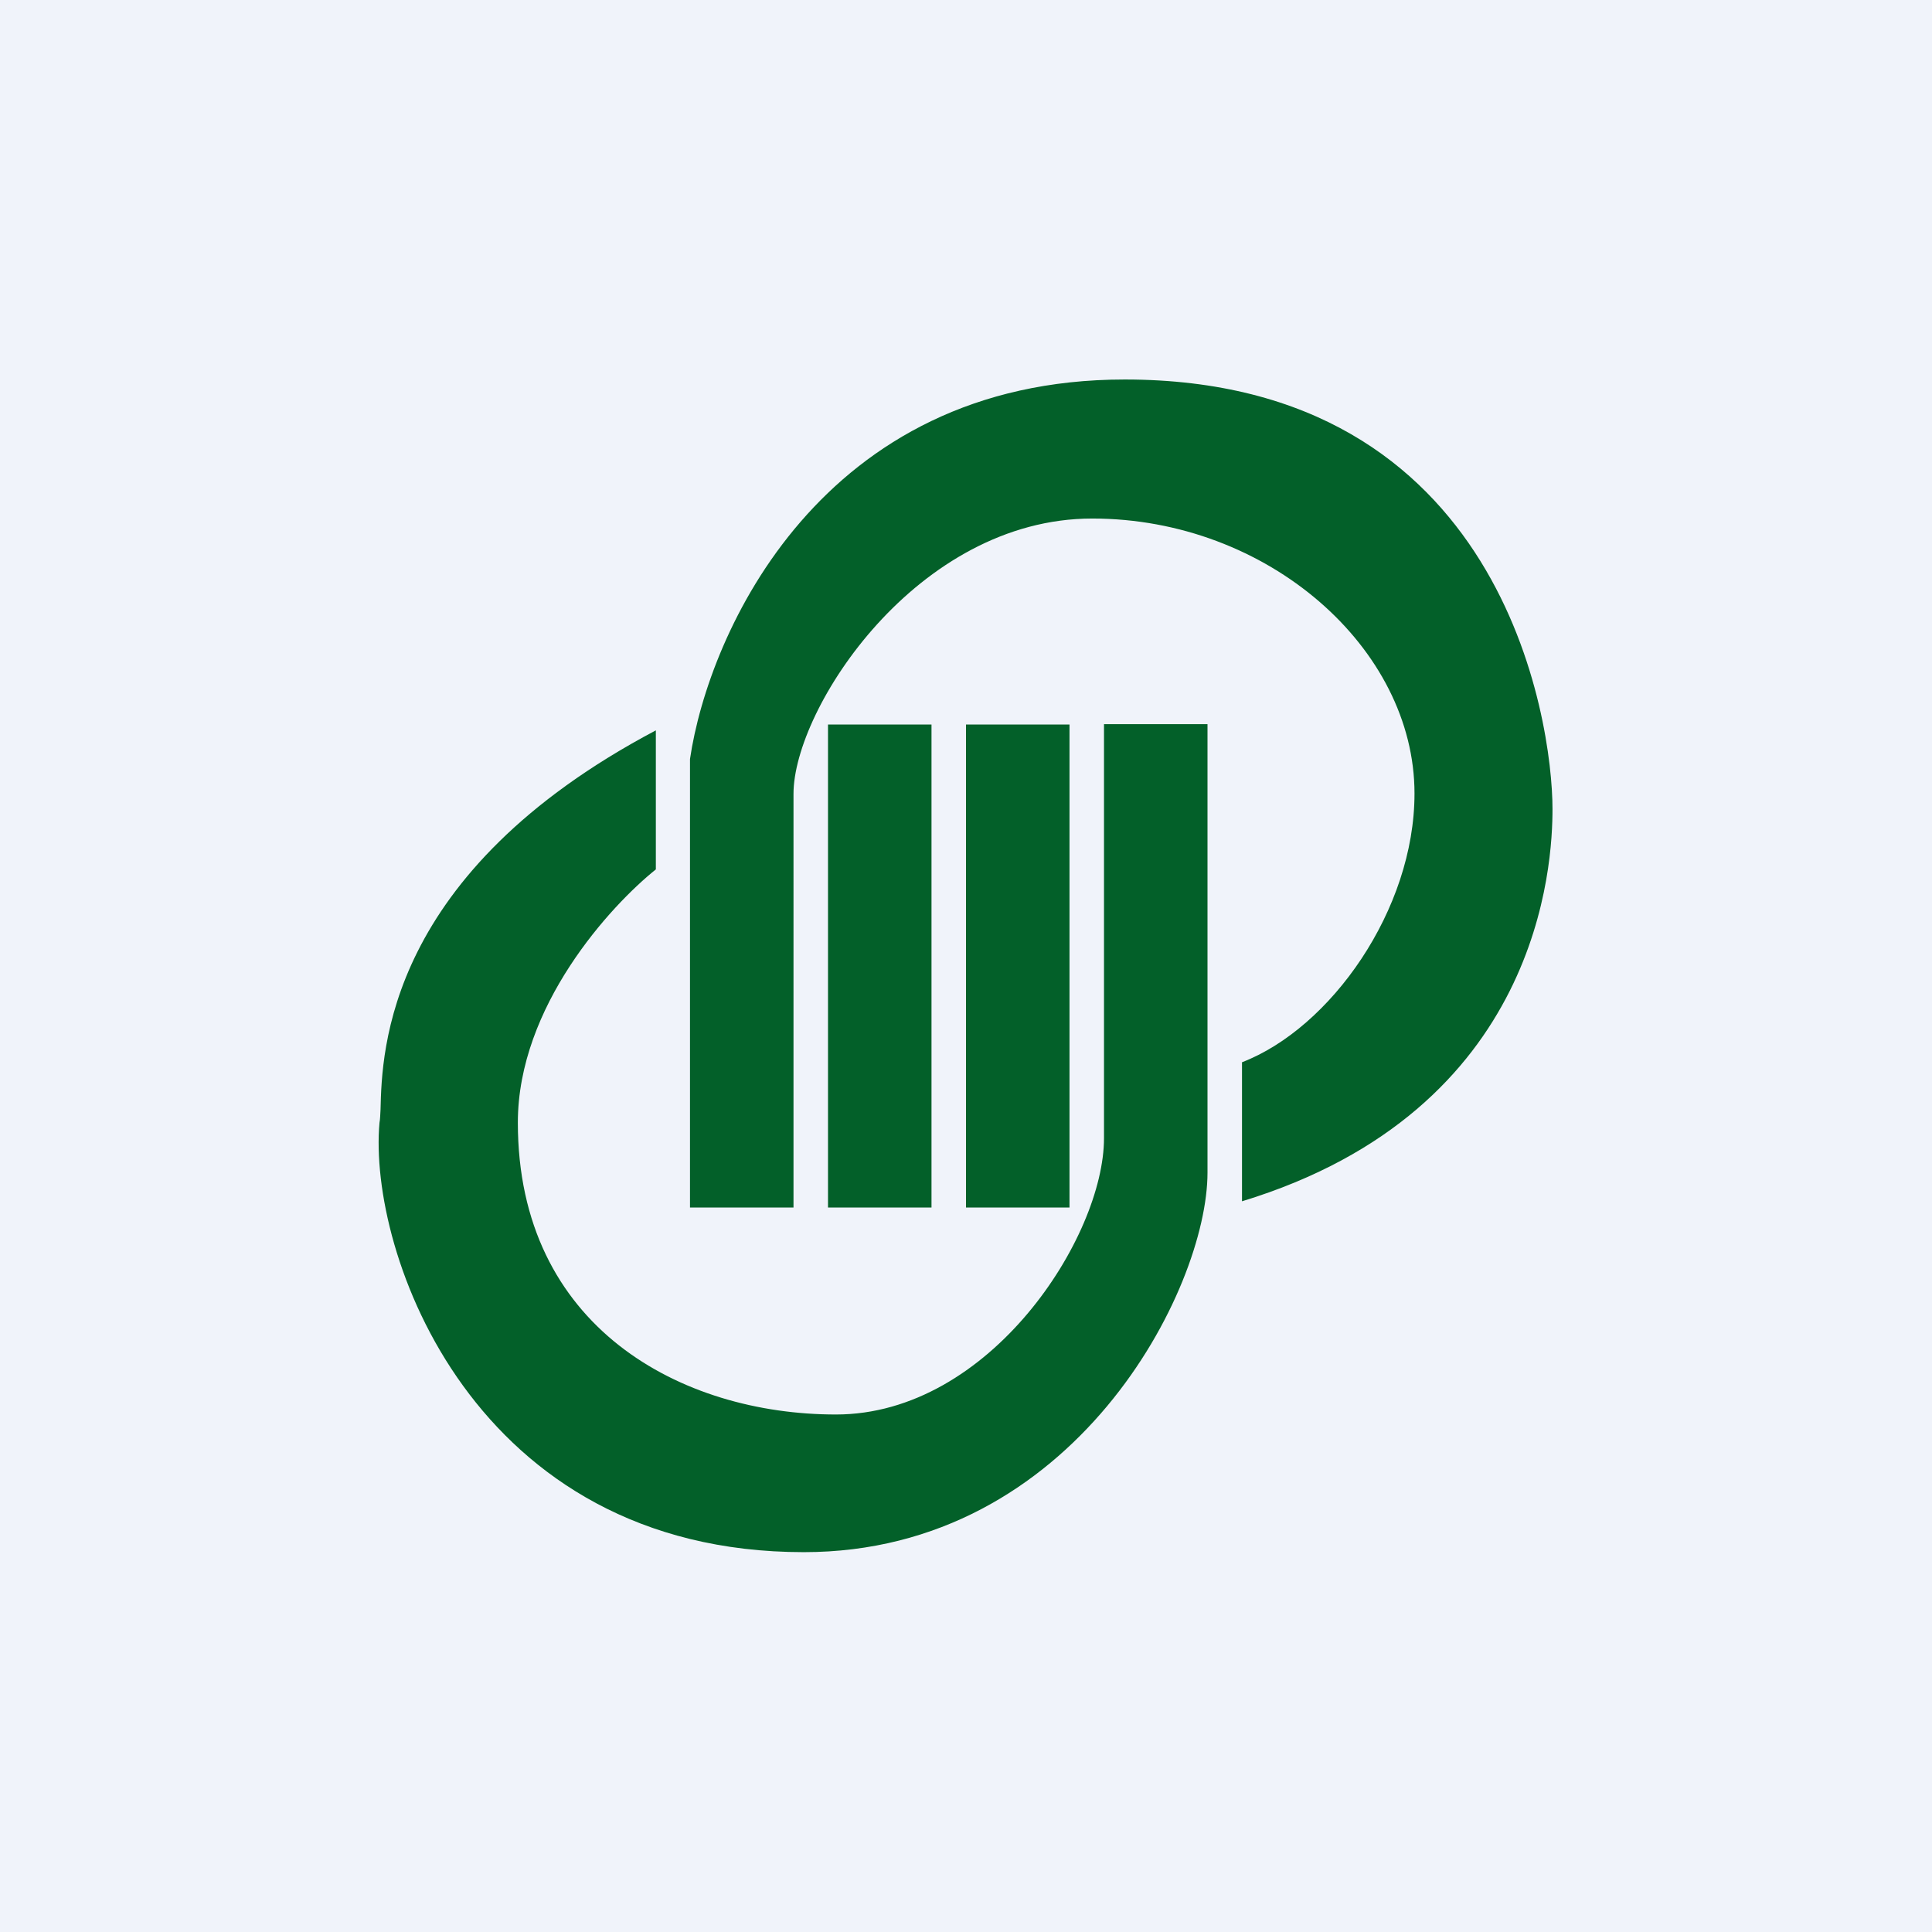 <!-- by TradingView --><svg width="56" height="56" viewBox="0 0 56 56" xmlns="http://www.w3.org/2000/svg"><path fill="#F0F3FA" d="M0 0h56v56H0z"/><path d="M20 35V22c.54-3.66 3.8-11 12.6-11C43.56 11 45 20.88 45 23.45c0 1.56-.31 8.72-9 11.37v-4.03c2.57-.99 5-4.42 5-7.79 0-4.21-4.25-7.97-9.34-7.97-5.08 0-8.66 5.51-8.66 7.98V35h-3Zm15-14v12.99c0 3.38-3.86 11-11.7 11-9.6 0-12.64-8.71-12.3-12.45.02-.1.02-.22.03-.38.04-1.7.17-6.86 7.98-10.99v4.03c-1.31 1.05-4 3.97-4 7.34 0 5.94 4.75 8.46 9.22 8.46C28.7 41 32 35.85 32 32.99v-12h3Zm-11 0h3v14h-3V21Zm7 0h-3v14h3V21Z" fill="#036029"/></svg>